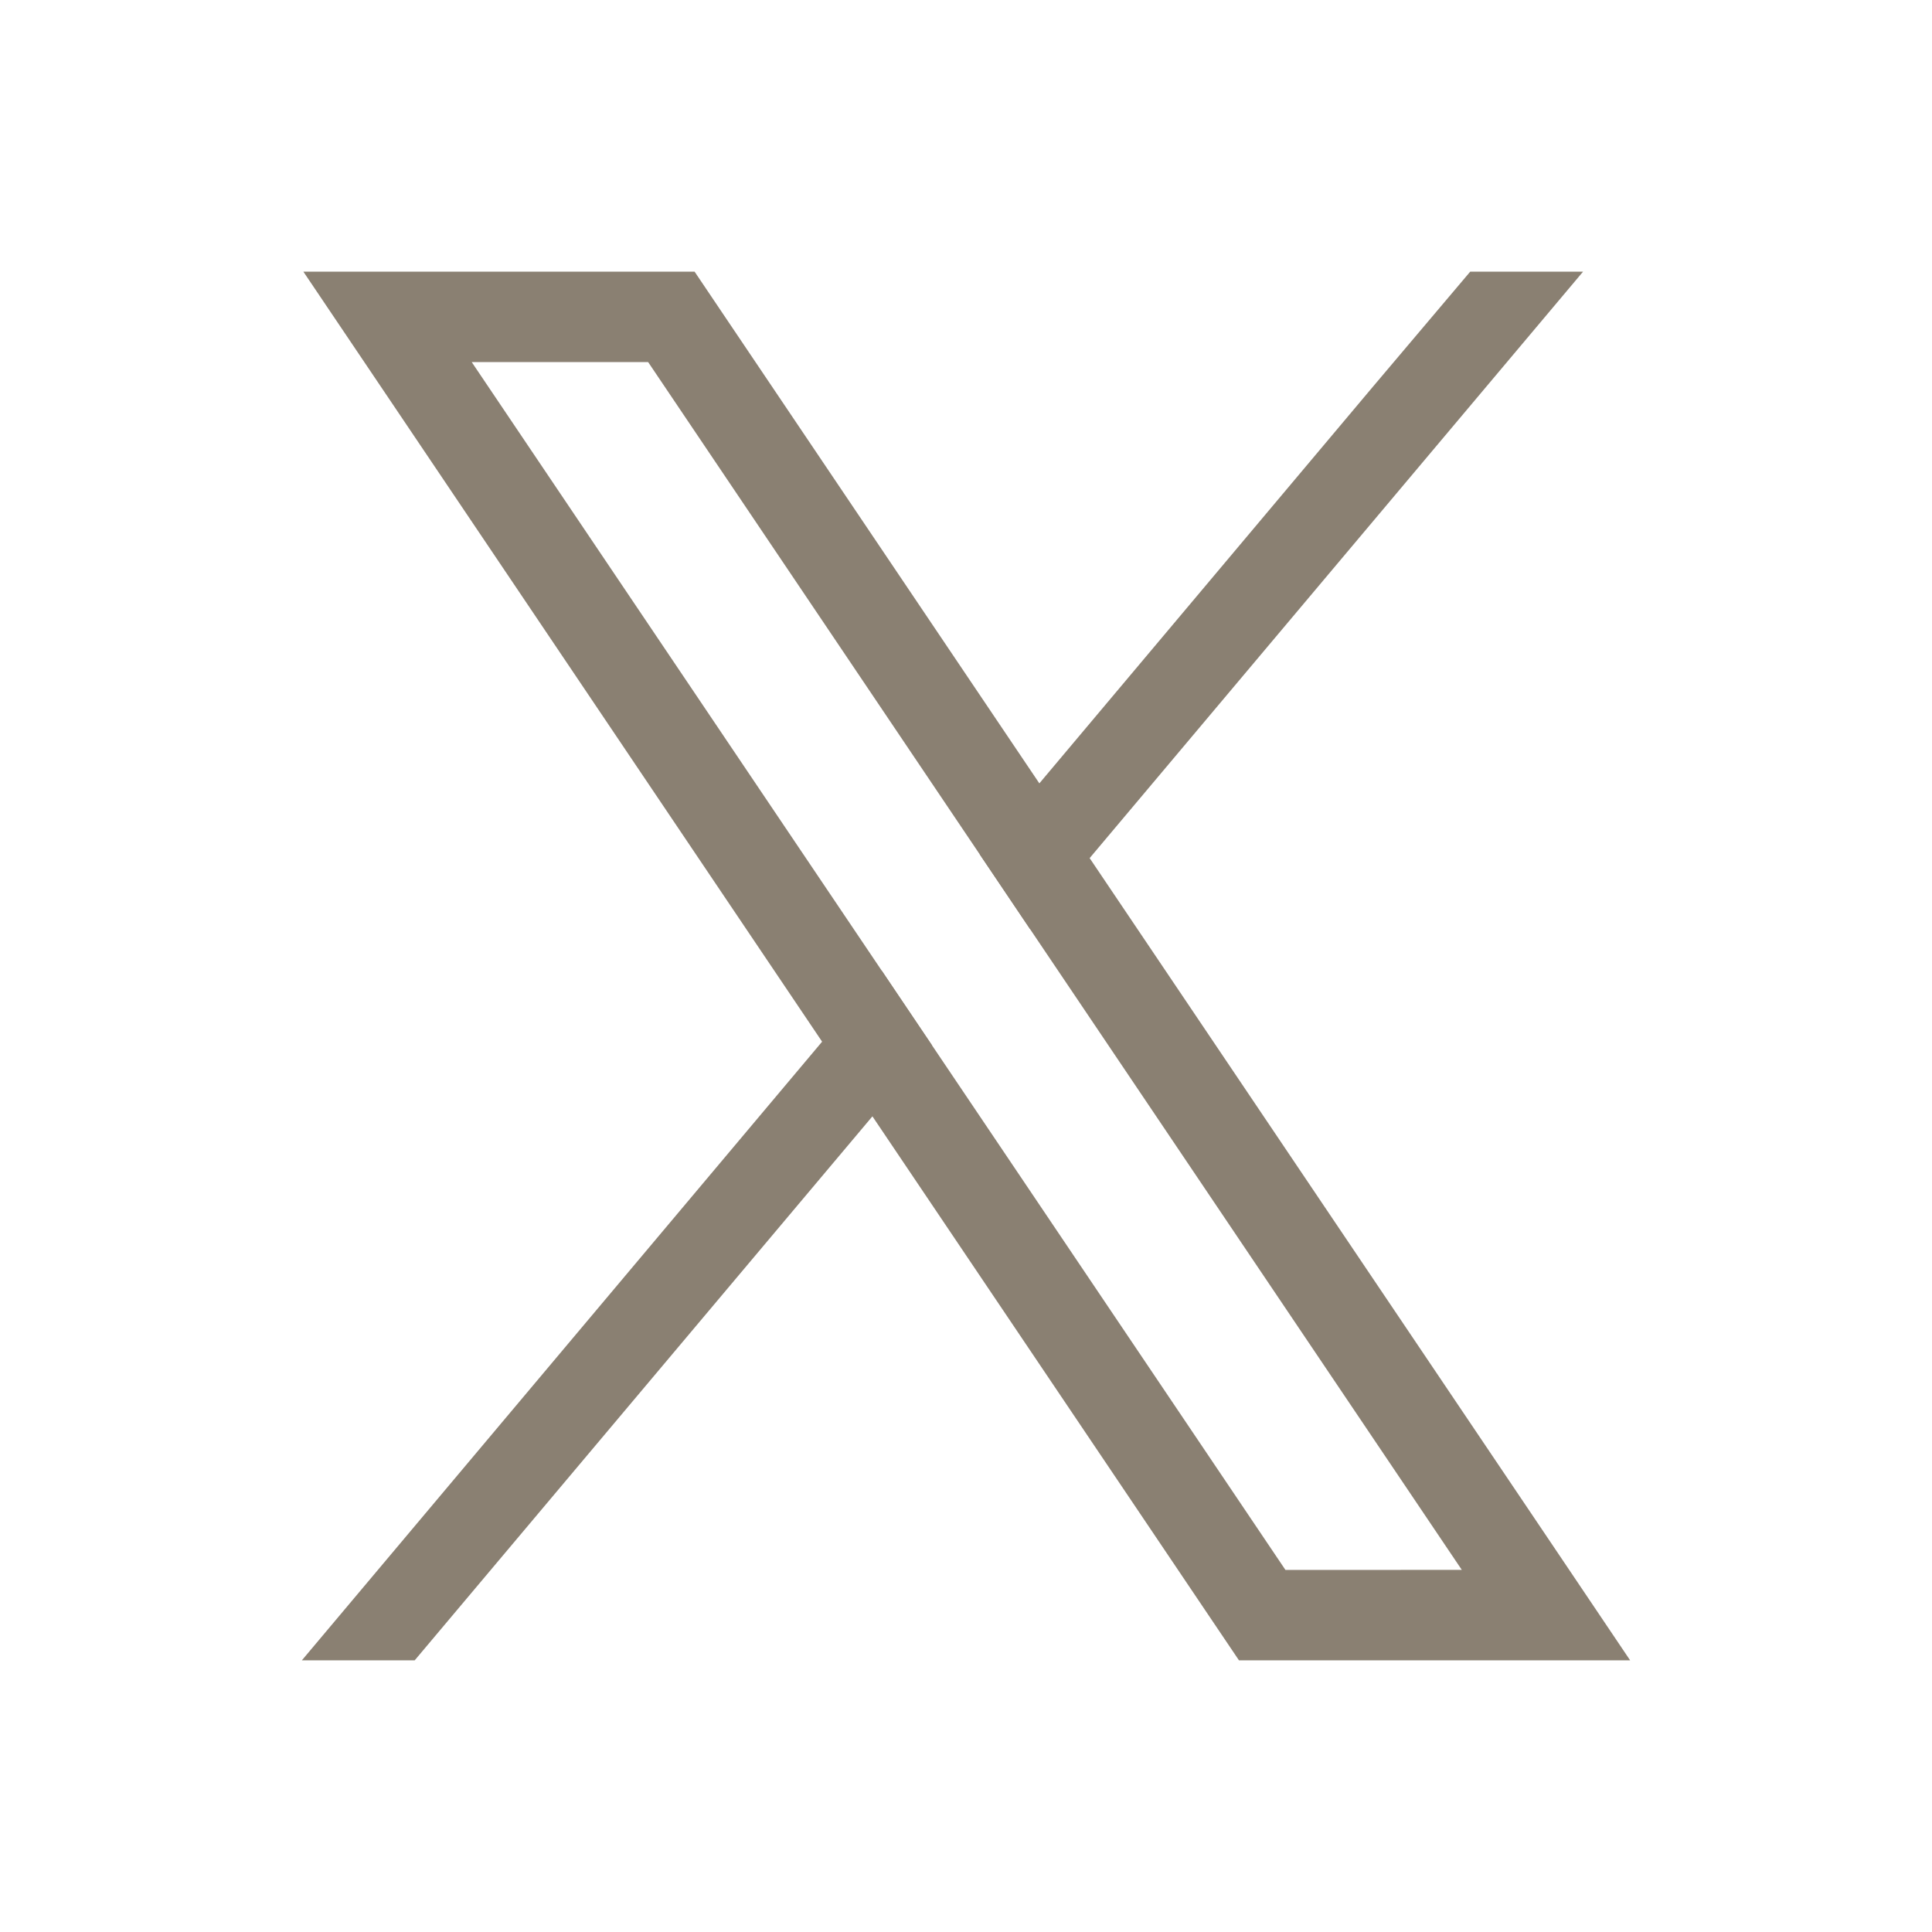 <svg width="32" height="32" viewBox="0 0 32 32" fill="none" xmlns="http://www.w3.org/2000/svg">
<g clip-path="url(#clip0_455_6017)">
<path d="M25.42 25.154L18.048 14.213L17.215 12.975L11.942 5.149L11.505 4.5H5.025L6.606 6.846L13.617 17.254L14.45 18.49L20.084 26.852L20.521 27.5H27L25.42 25.154ZM21.291 26.003L15.438 17.315L14.605 16.078L7.813 5.997H10.735L16.227 14.15L17.06 15.387L24.212 26.002L21.291 26.003Z" fill="#8A8072"/>
<path d="M14.605 16.078L15.438 17.315L14.45 18.49L6.869 27.5H5L13.617 17.253L14.605 16.078Z" fill="#8A8072"/>
<path d="M26.22 4.5L18.048 14.213L17.06 15.387L16.227 14.15L17.215 12.975L22.75 6.393L24.351 4.5H26.22Z" fill="#8A8072"/>
</g>
<defs>
<clipPath id="clip0_455_6017">
<rect width="22" height="23" fill="white" transform="translate(5 4.5)"/>
</clipPath>
</defs>
</svg>
